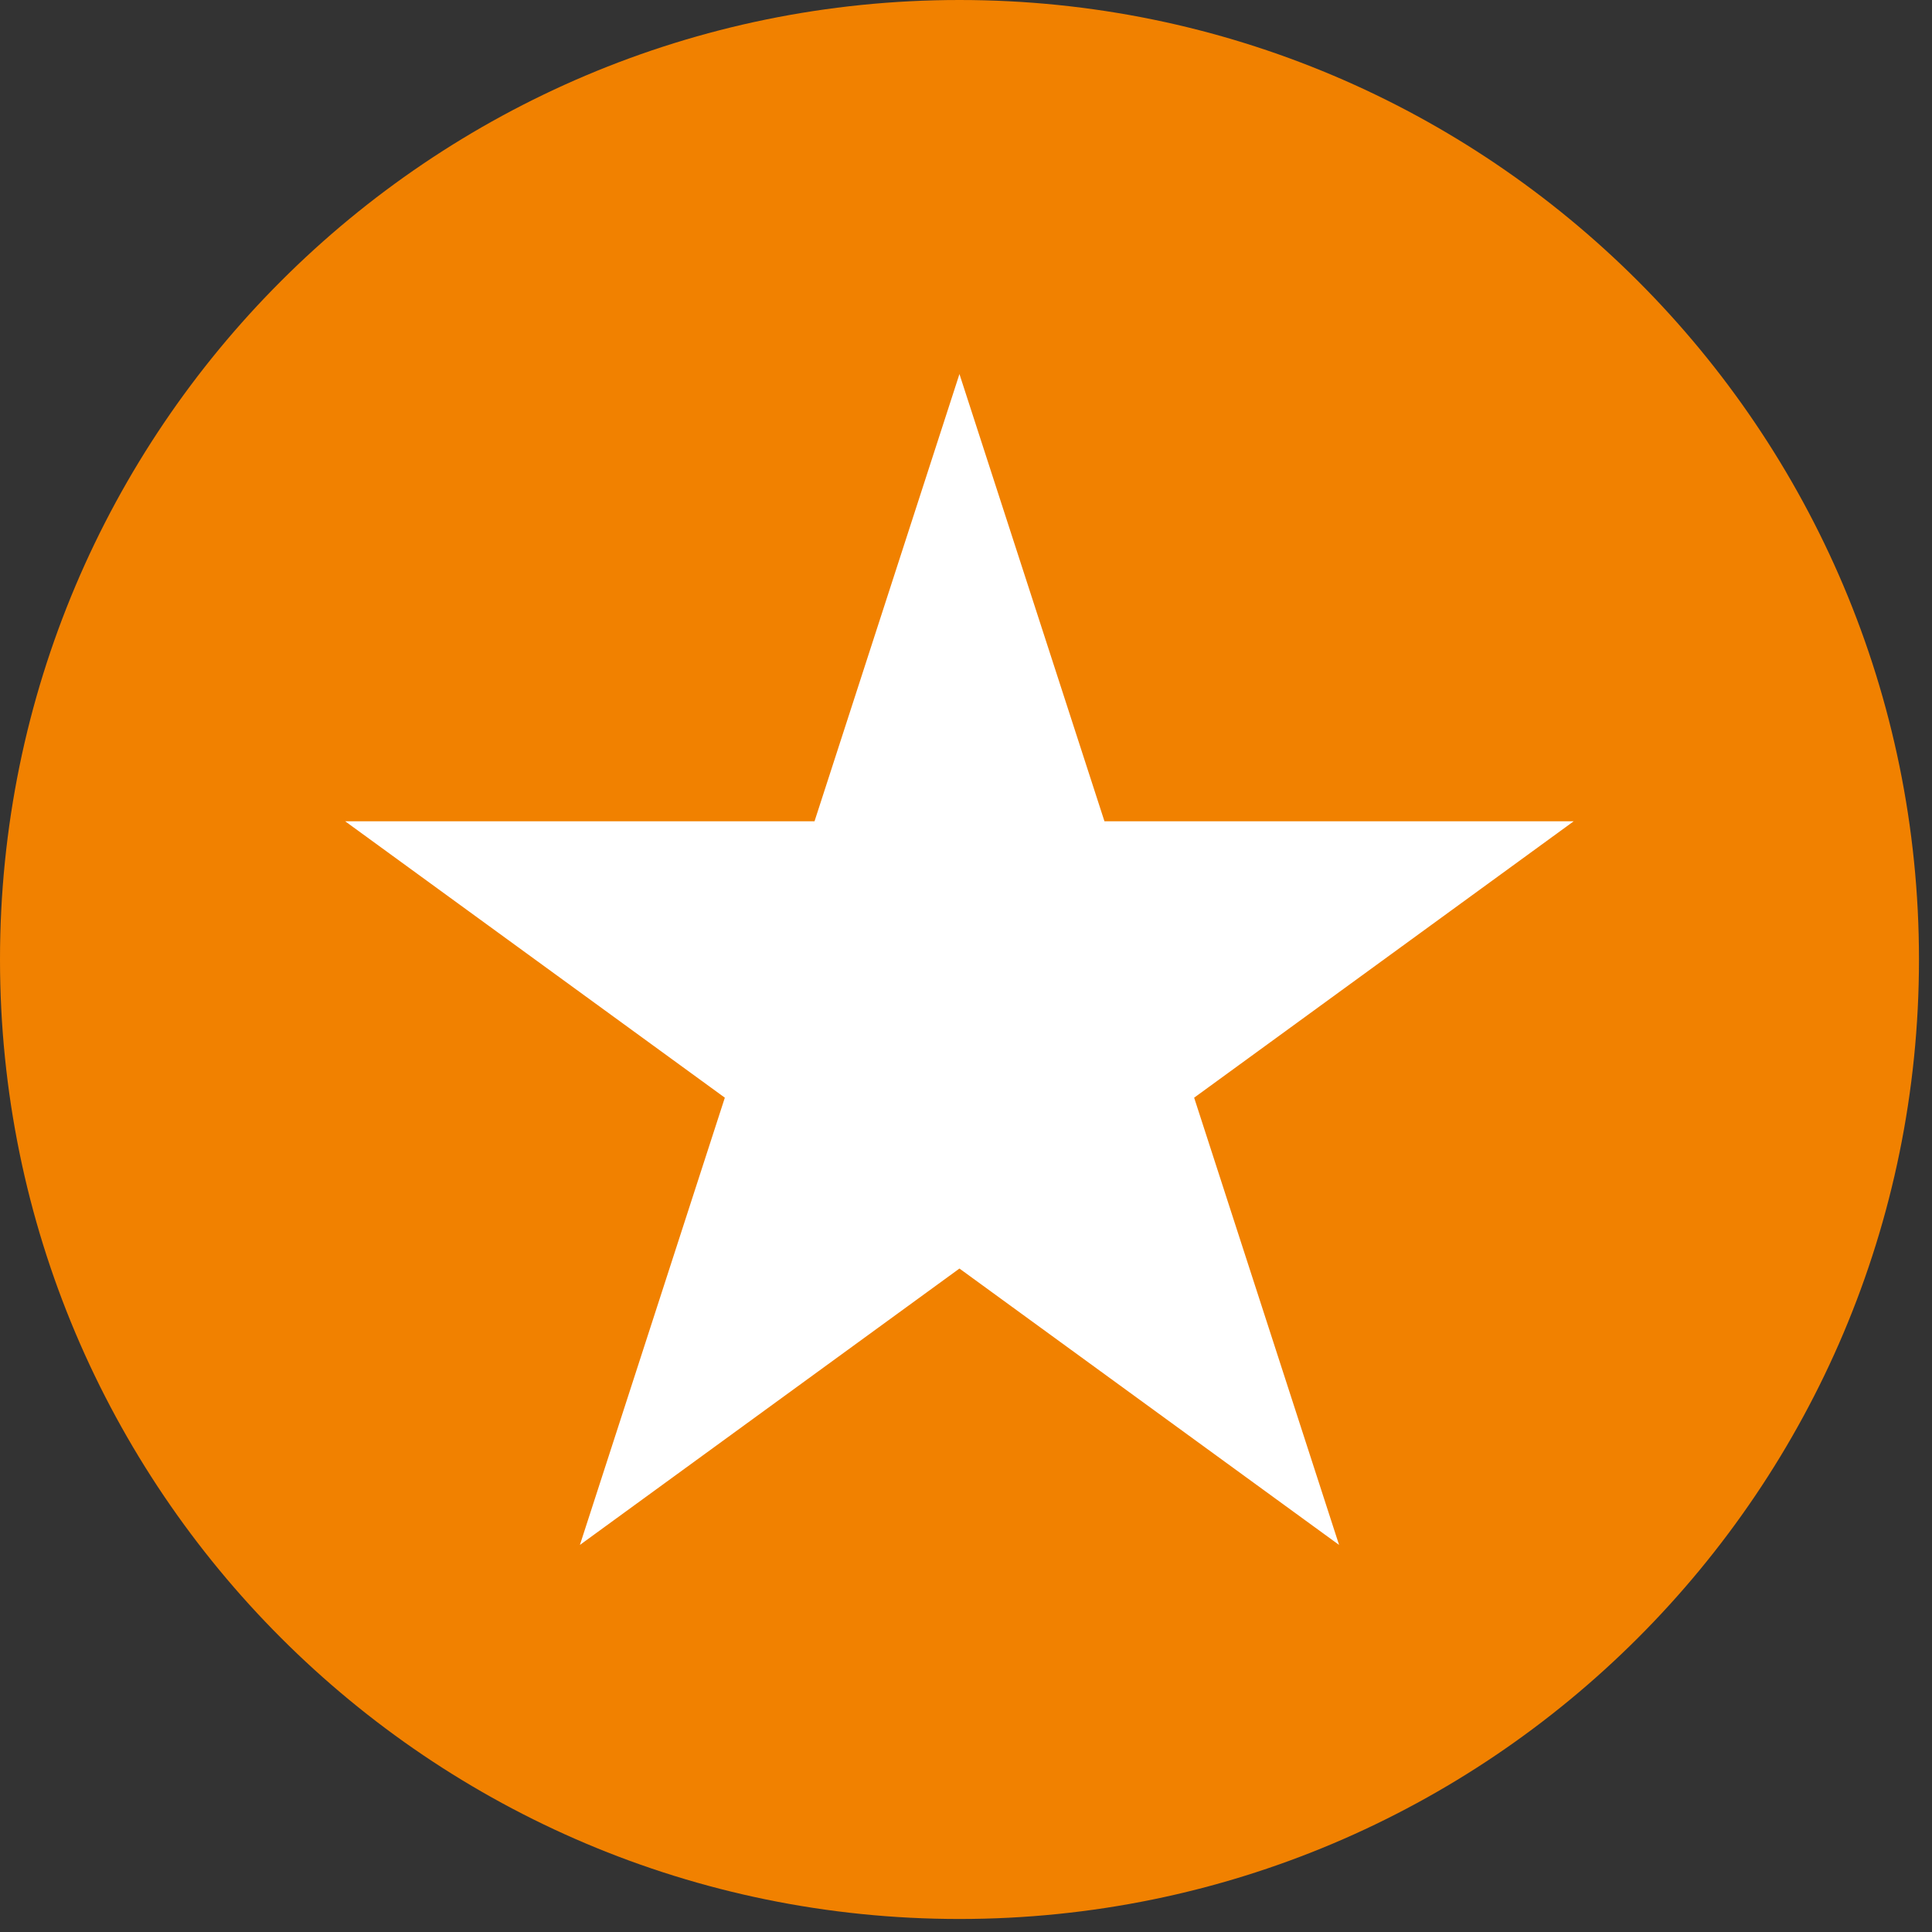 <svg xmlns="http://www.w3.org/2000/svg" xmlns:xlink="http://www.w3.org/1999/xlink" width="92" zoomAndPan="magnify" viewBox="0 0 69 69" height="92" preserveAspectRatio="xMidYMid meet" version="1.2"><rect x="0" y="0" width="69" height="69" fill="#333333" stroke="none"/><defs><clipPath id="7b73fa897e"><path d="M 0 0 L 68.535 0 L 68.535 68.535 L 0 68.535 Z M 0 0 "/></clipPath><clipPath id="00278f10c1"><path d="M 34.266 0 C 15.344 0 0 15.344 0 34.266 C 0 53.191 15.344 68.535 34.266 68.535 C 53.191 68.535 68.535 53.191 68.535 34.266 C 68.535 15.344 53.191 0 34.266 0 Z M 34.266 0 "/></clipPath><clipPath id="40fa88cbb0"><path d="M 12.328 13.359 L 56.273 13.359 L 56.273 55.176 L 12.328 55.176 Z M 12.328 13.359 "/></clipPath><clipPath id="3888a23d27"><path d="M 34.266 13.359 L 39.445 29.332 L 56.203 29.332 L 42.648 39.203 L 47.824 55.176 L 34.266 45.305 L 20.711 55.176 L 25.887 39.203 L 12.328 29.332 L 29.09 29.332 Z M 34.266 13.359 "/></clipPath></defs><g id="90a446d8b4"><g clip-rule="nonzero" clip-path="url(#7b73fa897e)"><g clip-rule="nonzero" clip-path="url(#00278f10c1)"><path style=" stroke:none;fill-rule:nonzero;fill:#f18100;fill-opacity:1;" d="M 0 0 L 68.535 0 L 68.535 68.535 L 0 68.535 Z M 0 0 "/></g></g><g clip-rule="nonzero" clip-path="url(#40fa88cbb0)"><g clip-rule="nonzero" clip-path="url(#3888a23d27)"><path style=" stroke:none;fill-rule:nonzero;fill:#ffffff;fill-opacity:1;" d="M 12.328 13.359 L 56.273 13.359 L 56.273 55.176 L 12.328 55.176 Z M 12.328 13.359 "/></g></g></g></svg>
